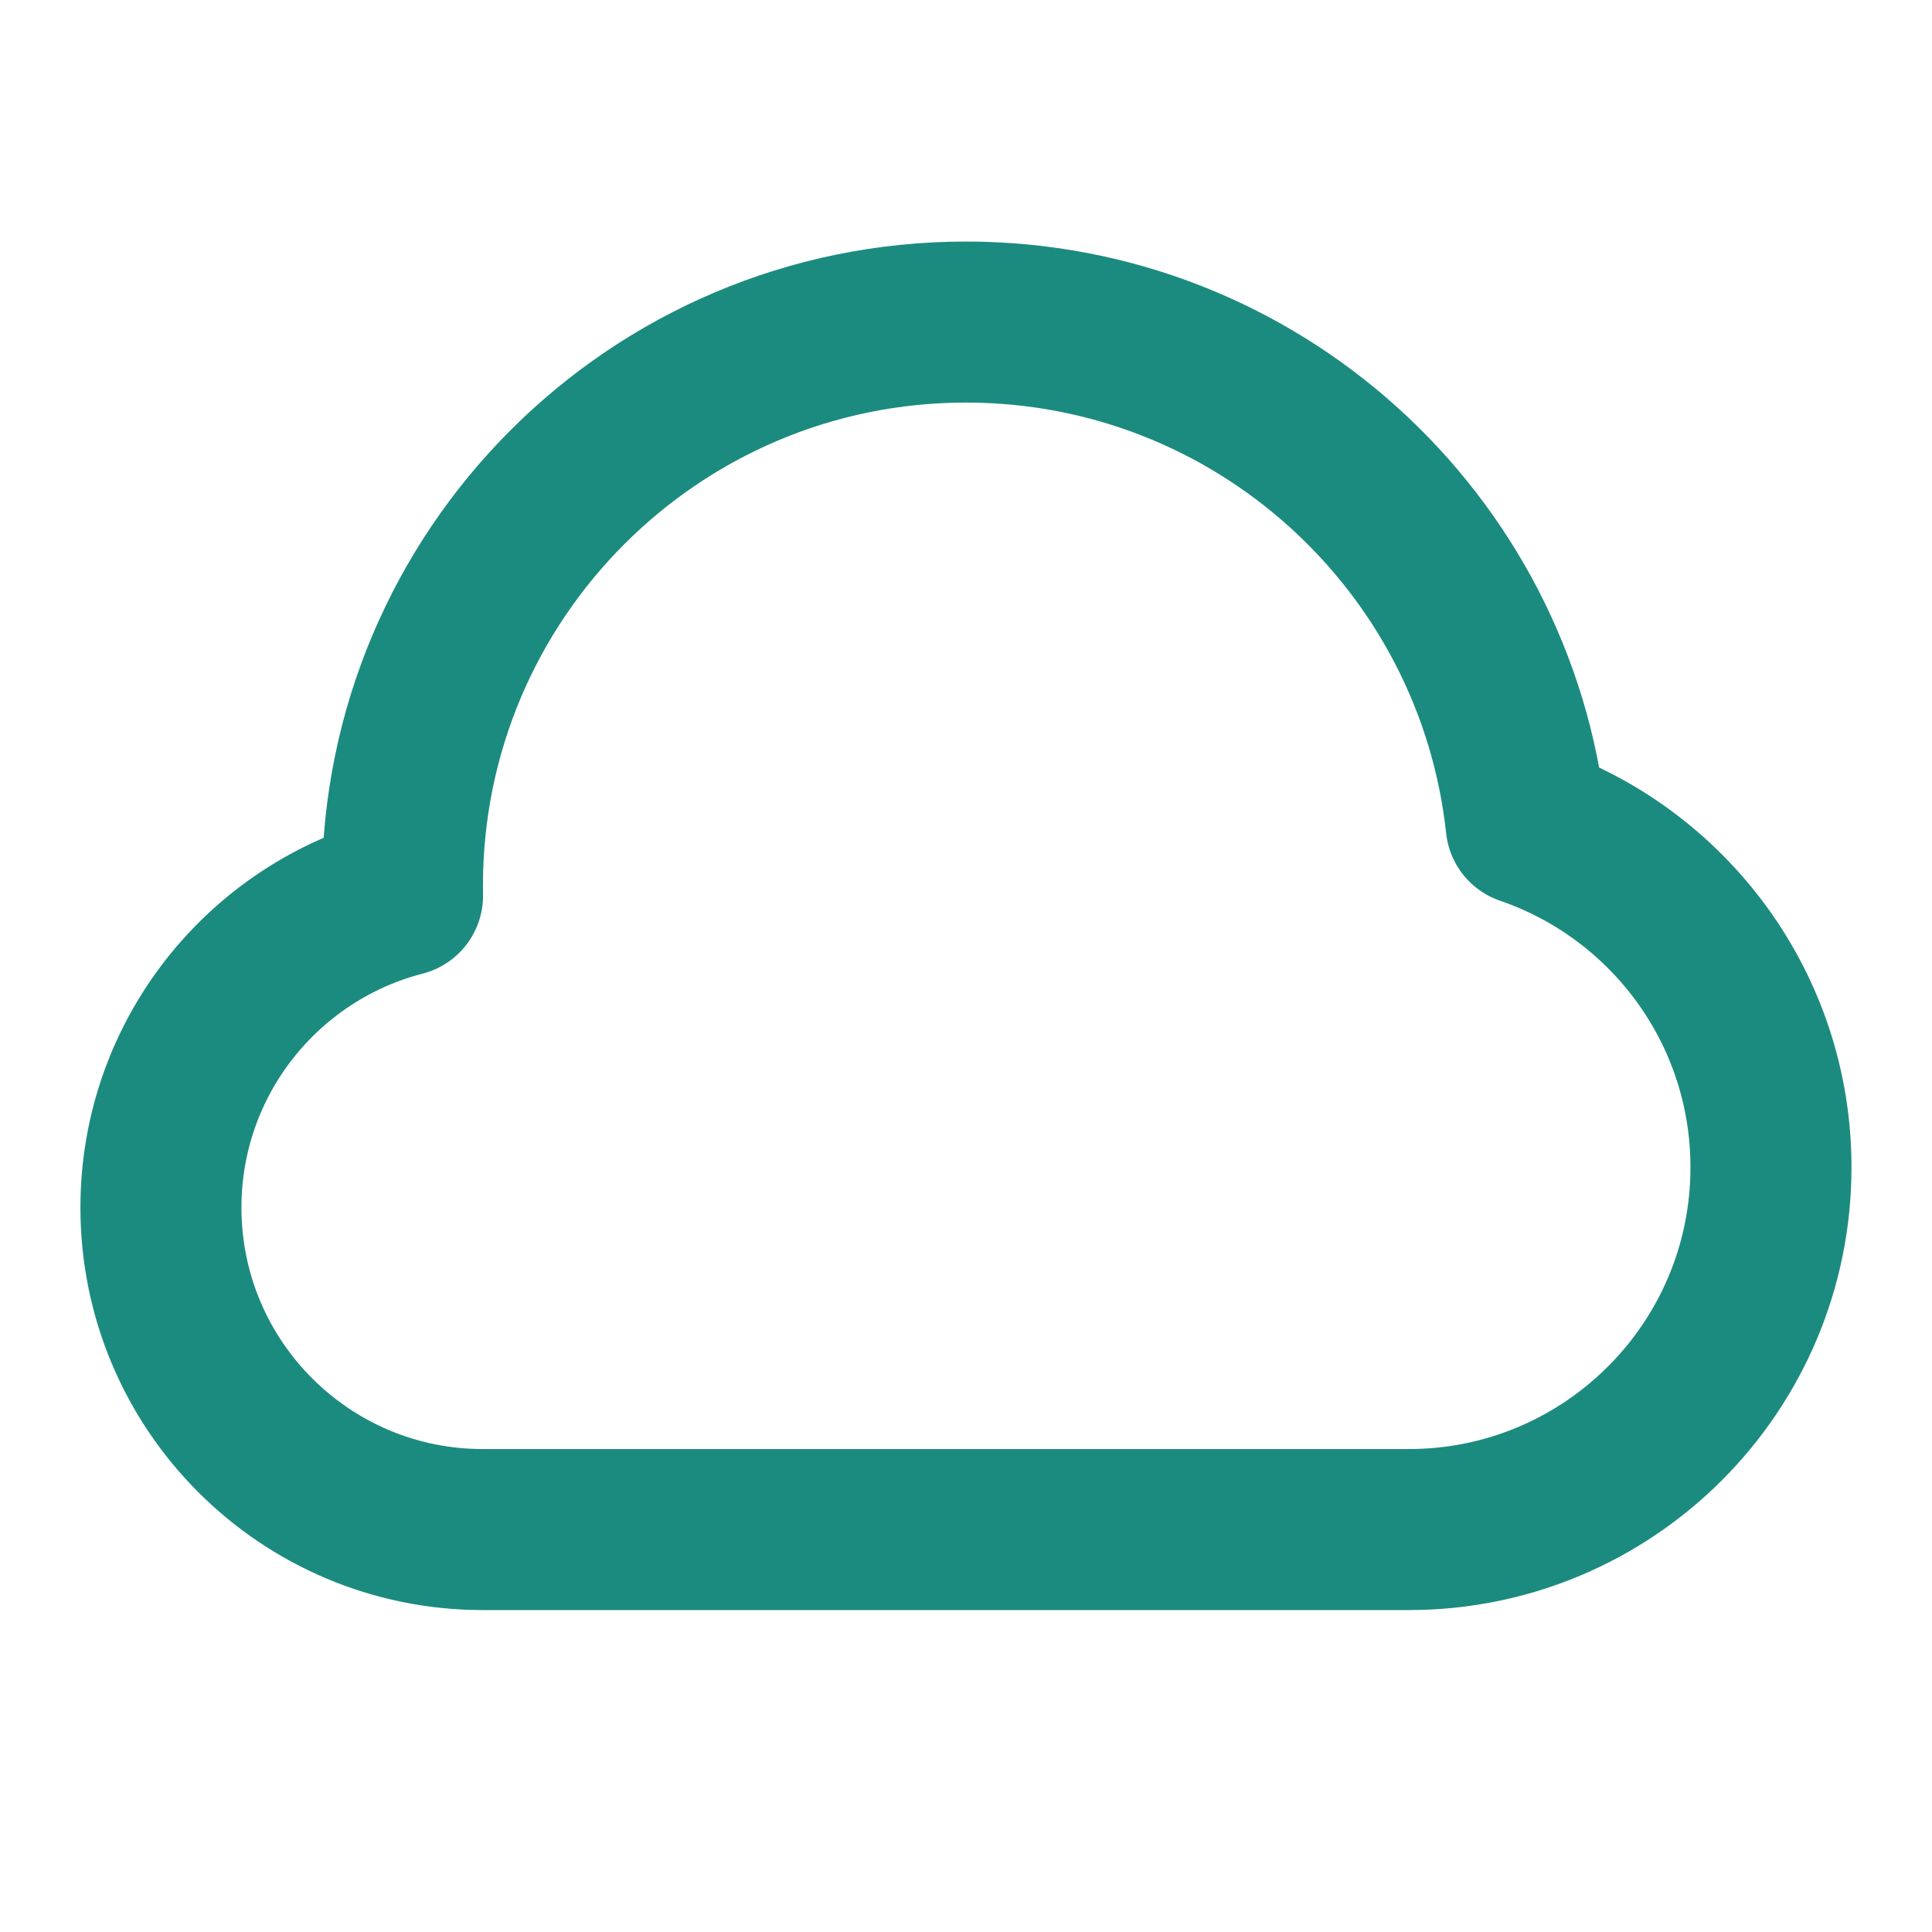 <svg width="20" height="20" viewBox="0 0 20 20" fill="none" xmlns="http://www.w3.org/2000/svg">
<path d="M4.999 15.834C3.158 15.834 1.666 14.342 1.666 12.501C1.666 10.947 2.729 9.642 4.167 9.272C4.166 9.237 4.166 9.202 4.166 9.167C4.166 5.946 6.778 3.334 9.999 3.334C13.008 3.334 15.484 5.611 15.799 8.536C17.273 9.041 18.333 10.439 18.333 12.084C18.333 14.155 16.654 15.834 14.583 15.834C11.467 15.834 8.489 15.834 4.999 15.834Z" stroke="#1C8B7F" stroke-width="1.667" stroke-linecap="round" stroke-linejoin="round"/>
</svg>
